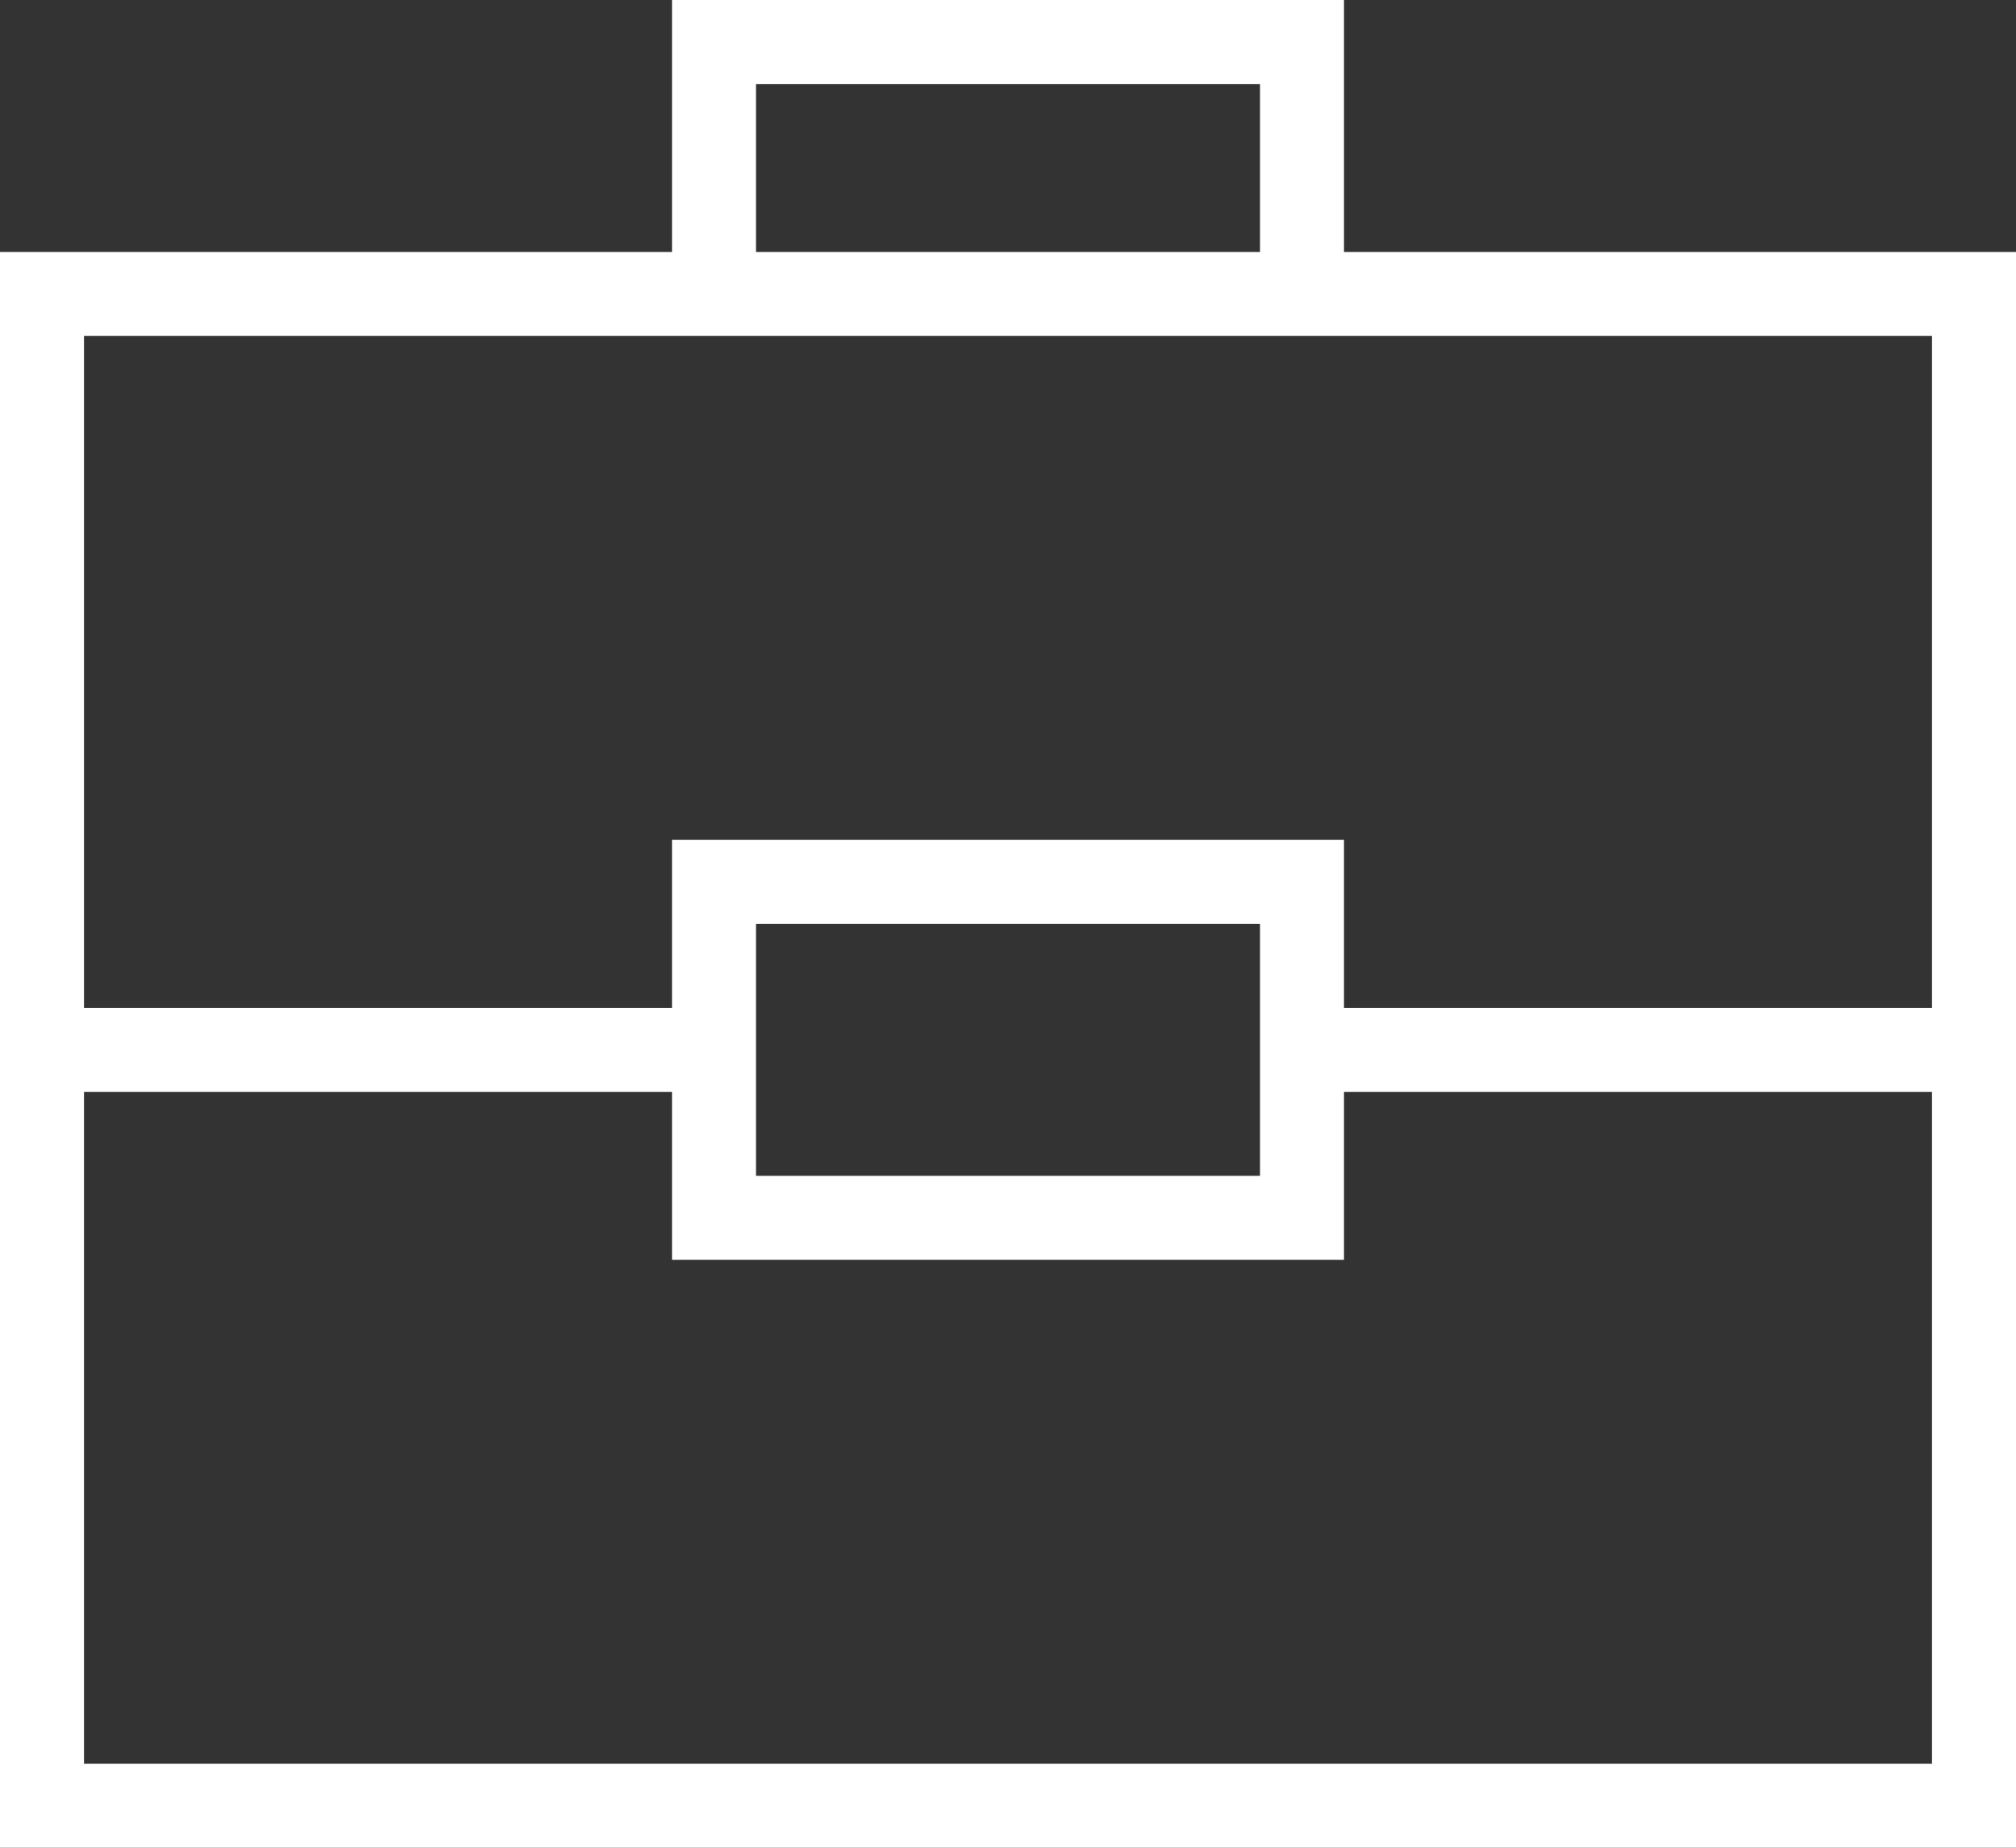 <?xml version="1.0" encoding="UTF-8"?><svg id="Calque_2" xmlns="http://www.w3.org/2000/svg" viewBox="0 0 24 22"><rect x="0" y="0" width="24" height="22" fill="#333333" stroke="none"/><defs><style>.cls-1{fill:#fff;stroke-width:0px;}</style></defs><g id="Layer_1"><path class="cls-1" d="m16,3V0h-8v3H0v19h24V3h-8Zm-7-2h6v2h-6V1Zm-1,3h15v8h-7v-2h-8v2H1V4h7Zm7,7v3h-6v-3h6ZM1,21v-8h7v2h8v-2h7v8H1Z"/></g></svg>
